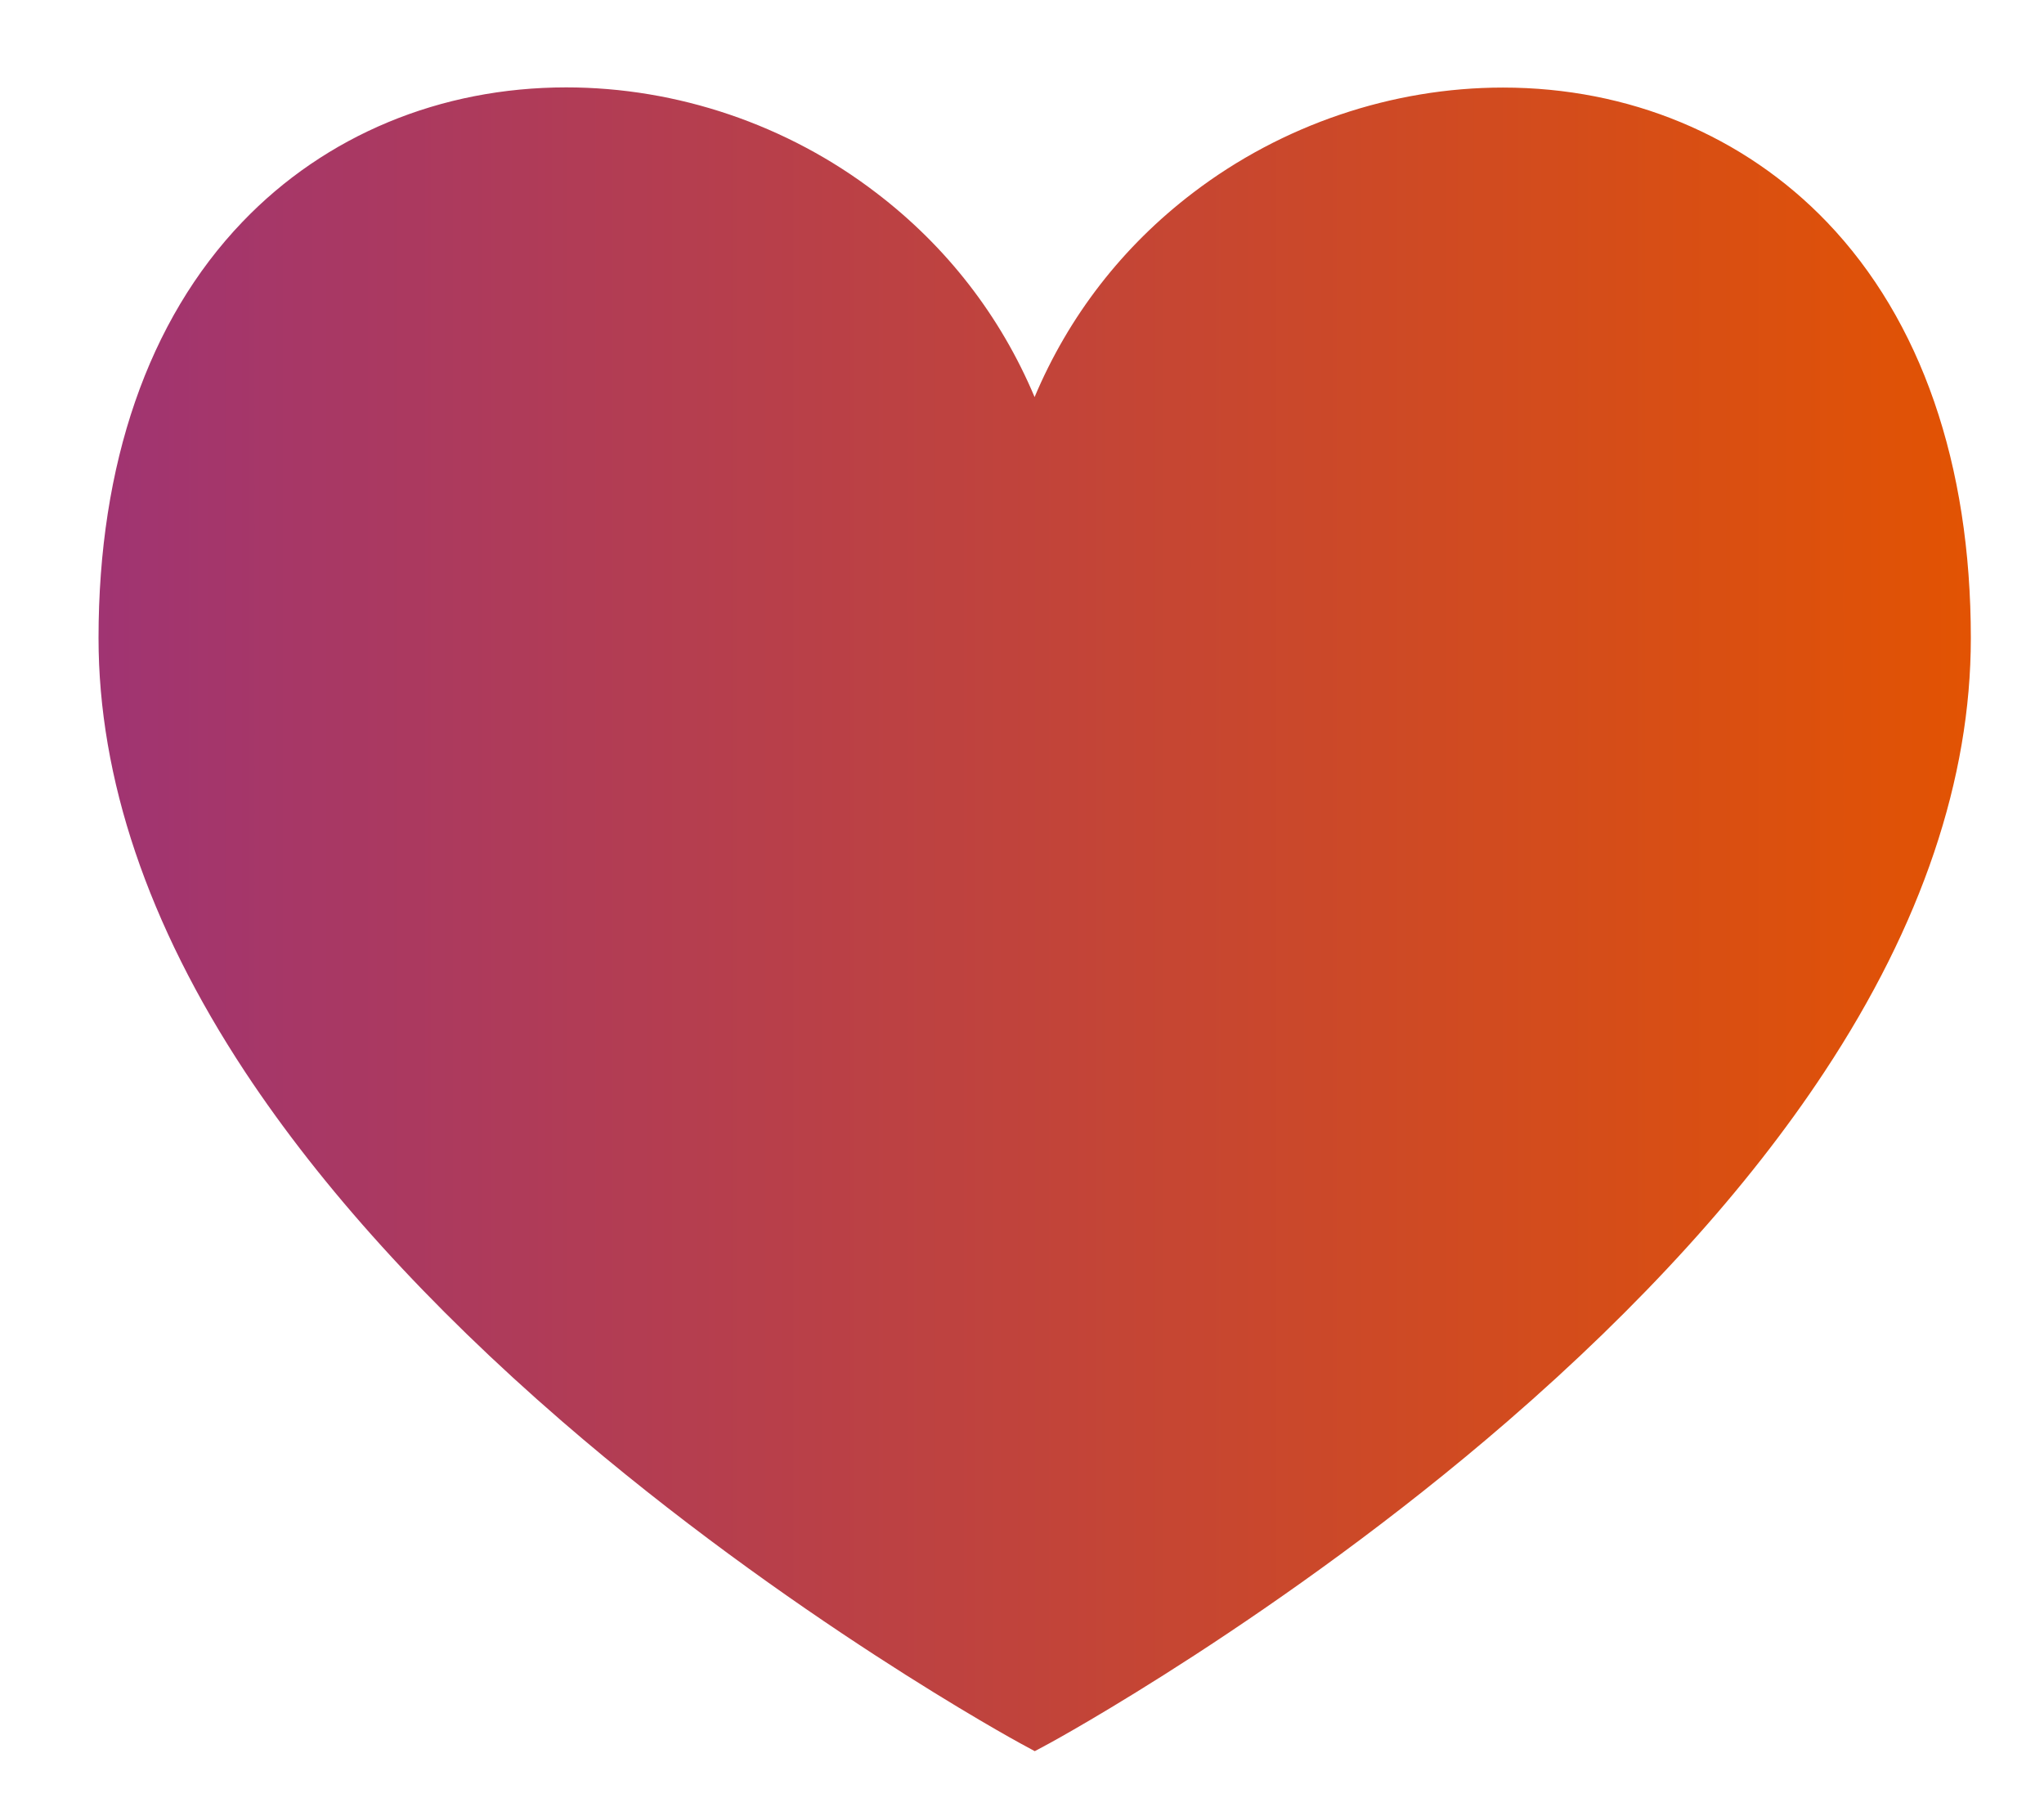 <svg xmlns:inkscape="http://www.inkscape.org/namespaces/inkscape" xmlns:sodipodi="http://sodipodi.sourceforge.net/DTD/sodipodi-0.dtd" xmlns="http://www.w3.org/2000/svg" xmlns:svg="http://www.w3.org/2000/svg" x="0px" y="0px" viewBox="0 0 105.45 93.7" xml:space="preserve" id="svg15" sodipodi:docname="logo-risparmiami-solo-icona.svg" width="105.45" height="93.7" inkscape:version="1.3.2 (091e20e, 2023-11-25, custom)"><defs id="defs15"></defs><style type="text/css" id="style1">	.st0{fill:#A03472;}	.st1{fill:#E25303;}	.st2{fill:url(#SVGID_1_);}</style><g id="RISPARMIAMI" transform="translate(-26.27,-60)" inkscape:label="RISPARMIAMI"></g><g id="Oggetto_vettoriale_avanzato_xA0_Immagine_1_" transform="matrix(0.916,0,0,0.916,-18.98,-50.452)">	<g id="g15">				<g id="g14">			<g id="g13">				<g id="g12">					<linearGradient id="SVGID_1_" gradientUnits="userSpaceOnUse" x1="26.271" y1="106.848" x2="131.728" y2="106.848">						<stop offset="0" style="stop-color:#A03472" id="stop11"></stop>						<stop offset="1" style="stop-color:#E25303" id="stop12"></stop>					</linearGradient>					<path class="st2" d="m 52.61,60 c -7.08,0 -13.56,2.69 -18.24,7.58 -5.3,5.53 -8.1,13.63 -8.1,23.43 0,7.91 2.78,16.13 8.25,24.43 4.32,6.54 10.32,13.16 17.84,19.67 12.75,11.03 25.68,18.07 25.81,18.14 l 0.83,0.45 0.82,-0.44 c 0.13,-0.07 13.07,-7.11 25.81,-18.14 7.52,-6.51 13.53,-13.13 17.84,-19.67 5.48,-8.3 8.25,-16.52 8.25,-24.43 0,-9.8 -2.8,-17.9 -8.1,-23.43 -4.69,-4.89 -11.17,-7.58 -18.25,-7.58 -6.24,0 -12.44,2.1 -17.45,5.92 -3.98,3.03 -7.01,6.95 -8.93,11.51 C 77.07,72.88 74.04,68.96 70.06,65.93 65.06,62.1 58.86,60 52.61,60 Z" id="path12" style="fill:url(#SVGID_1_)"></path>				</g>			</g>		</g>	</g></g></svg>
